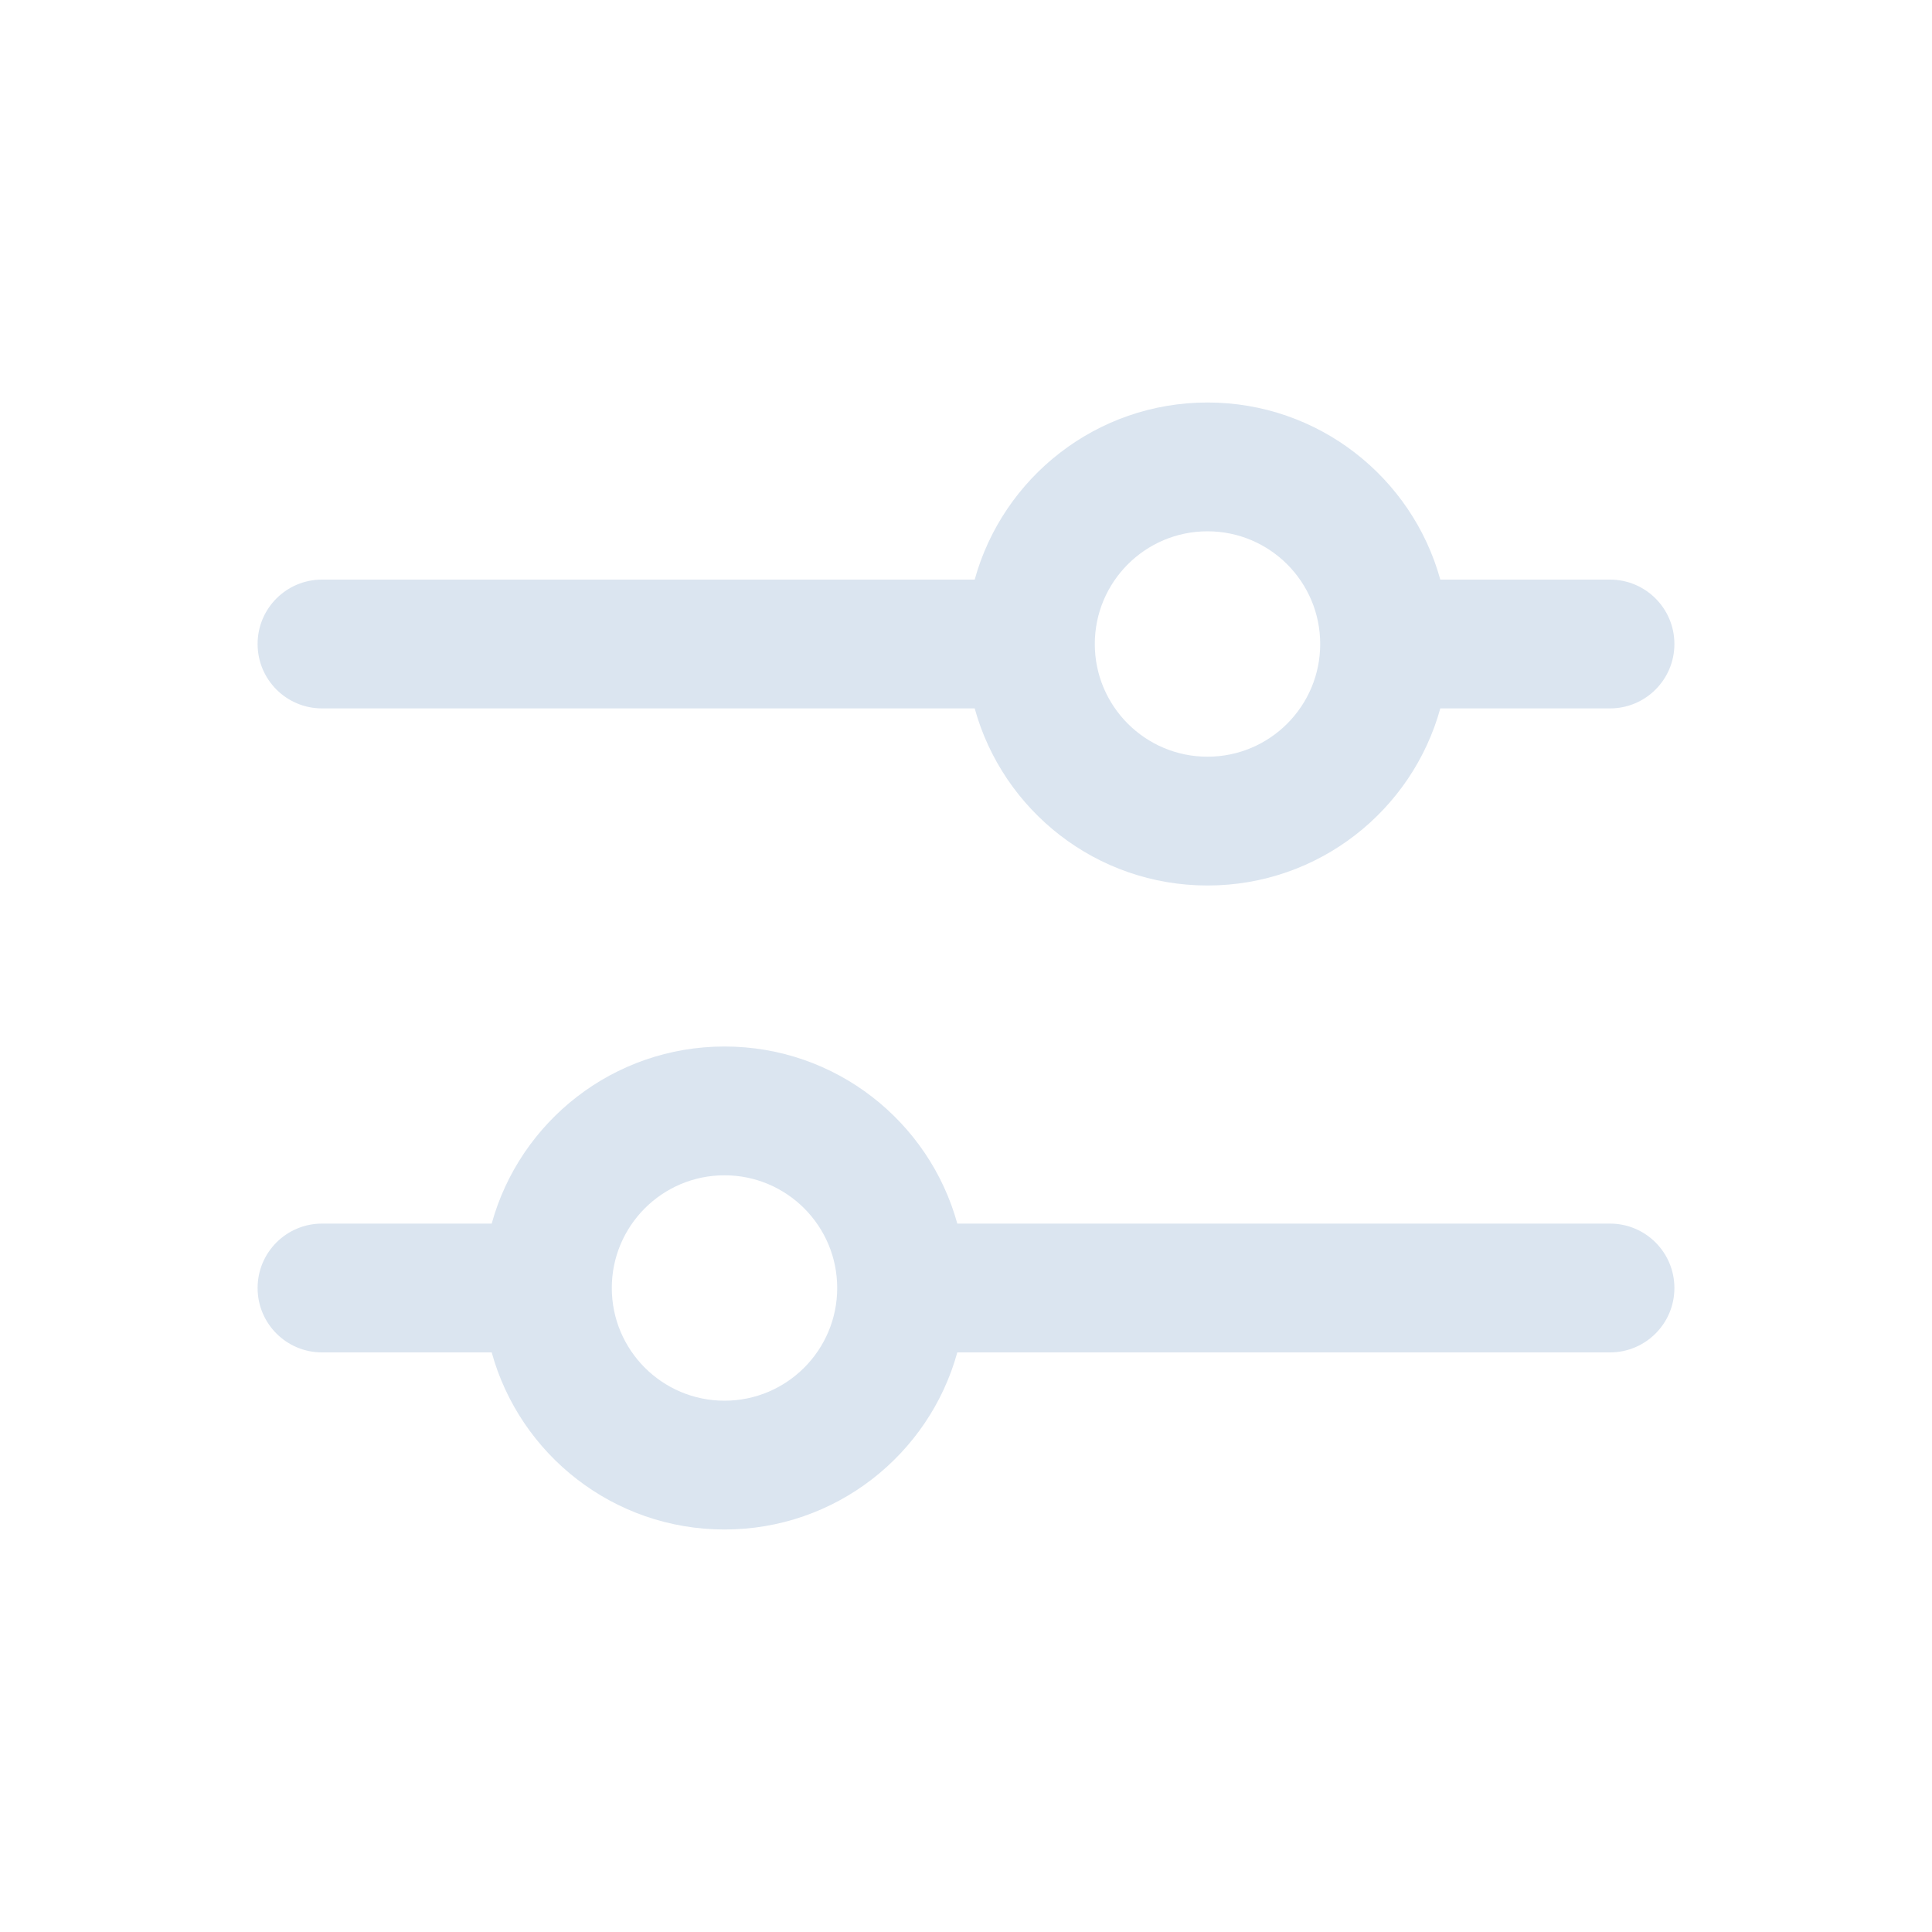 <svg width="24" height="24" viewBox="0 0 24 24" fill="none" xmlns="http://www.w3.org/2000/svg">
<path fill-rule="evenodd" clip-rule="evenodd" d="M15 11C16.38 11 17.542 10.069 17.892 8.8H20C20.442 8.8 20.8 8.442 20.8 8C20.8 7.558 20.442 7.2 20 7.2H17.892C17.542 5.932 16.38 5 15 5C13.62 5 12.458 5.932 12.108 7.2H4C3.558 7.2 3.2 7.558 3.2 8C3.2 8.442 3.558 8.8 4 8.8H12.108C12.458 10.069 13.62 11 15 11ZM15 9.4C15.773 9.4 16.4 8.773 16.4 8C16.4 7.227 15.773 6.6 15 6.6C14.227 6.6 13.6 7.227 13.6 8C13.6 8.773 14.227 9.4 15 9.4Z" fill="#DBE5F0"/>
<path fill-rule="evenodd" clip-rule="evenodd" d="M3.2 16C3.2 15.558 3.558 15.2 4 15.2H6.108C6.458 13.931 7.62 13 9 13C10.38 13 11.542 13.931 11.892 15.2H20C20.442 15.2 20.8 15.558 20.8 16C20.8 16.442 20.442 16.8 20 16.8H11.892C11.542 18.069 10.38 19 9 19C7.62 19 6.458 18.069 6.108 16.8H4C3.558 16.8 3.2 16.442 3.2 16ZM10.4 16C10.4 16.773 9.773 17.4 9 17.4C8.227 17.4 7.6 16.773 7.6 16C7.6 15.227 8.227 14.6 9 14.6C9.773 14.6 10.4 15.227 10.4 16Z" fill="#DBE5F0"/>
</svg>
